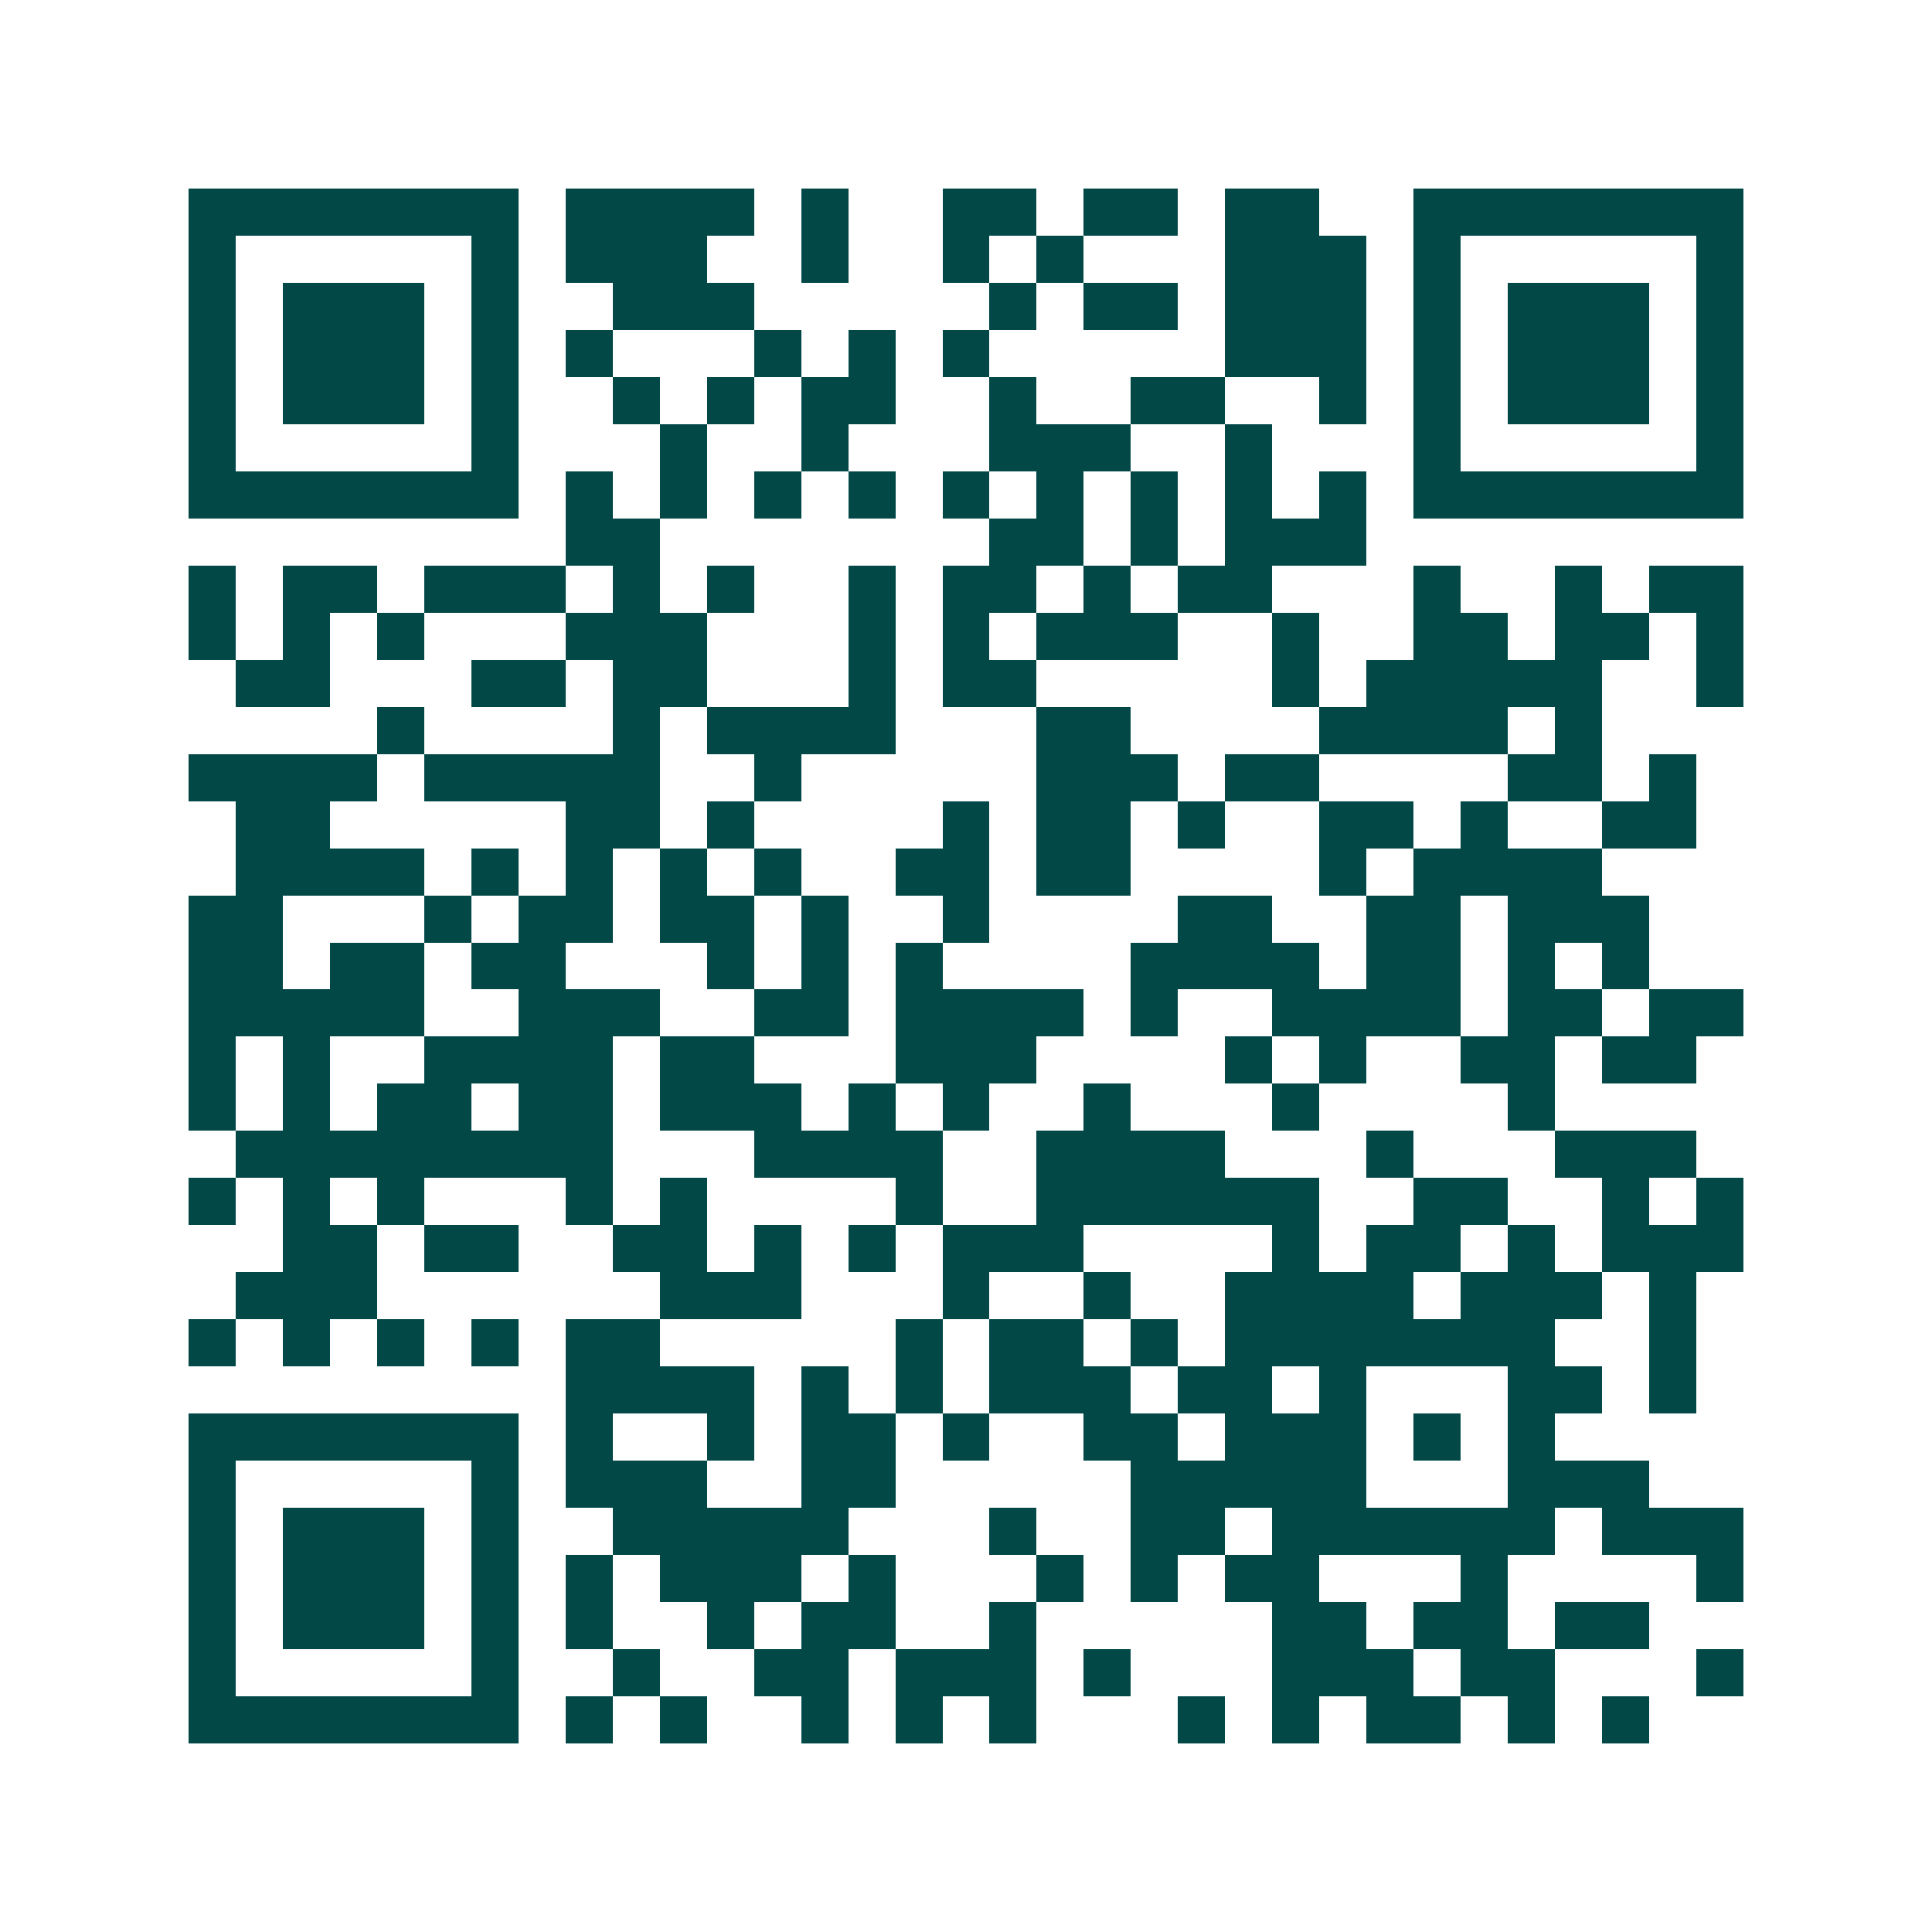 <svg xmlns="http://www.w3.org/2000/svg" width="200" height="200" viewBox="0 0 41 41" shape-rendering="crispEdges"><path fill="#ffffff" d="M0 0h41v41H0z"/><path stroke="#014847" d="M4 4.5h7m1 0h4m1 0h1m2 0h2m1 0h2m1 0h2m2 0h7M4 5.5h1m5 0h1m1 0h3m2 0h1m2 0h1m1 0h1m3 0h3m1 0h1m5 0h1M4 6.5h1m1 0h3m1 0h1m2 0h3m5 0h1m1 0h2m1 0h3m1 0h1m1 0h3m1 0h1M4 7.5h1m1 0h3m1 0h1m1 0h1m3 0h1m1 0h1m1 0h1m5 0h3m1 0h1m1 0h3m1 0h1M4 8.5h1m1 0h3m1 0h1m2 0h1m1 0h1m1 0h2m2 0h1m2 0h2m2 0h1m1 0h1m1 0h3m1 0h1M4 9.5h1m5 0h1m3 0h1m2 0h1m3 0h3m2 0h1m3 0h1m5 0h1M4 10.5h7m1 0h1m1 0h1m1 0h1m1 0h1m1 0h1m1 0h1m1 0h1m1 0h1m1 0h1m1 0h7M12 11.5h2m7 0h2m1 0h1m1 0h3M4 12.5h1m1 0h2m1 0h3m1 0h1m1 0h1m2 0h1m1 0h2m1 0h1m1 0h2m3 0h1m2 0h1m1 0h2M4 13.5h1m1 0h1m1 0h1m3 0h3m3 0h1m1 0h1m1 0h3m2 0h1m2 0h2m1 0h2m1 0h1M5 14.5h2m3 0h2m1 0h2m3 0h1m1 0h2m5 0h1m1 0h5m2 0h1M8 15.5h1m4 0h1m1 0h4m3 0h2m4 0h4m1 0h1M4 16.5h4m1 0h5m2 0h1m5 0h3m1 0h2m4 0h2m1 0h1M5 17.5h2m5 0h2m1 0h1m4 0h1m1 0h2m1 0h1m2 0h2m1 0h1m2 0h2M5 18.5h4m1 0h1m1 0h1m1 0h1m1 0h1m2 0h2m1 0h2m4 0h1m1 0h4M4 19.5h2m3 0h1m1 0h2m1 0h2m1 0h1m2 0h1m4 0h2m2 0h2m1 0h3M4 20.5h2m1 0h2m1 0h2m3 0h1m1 0h1m1 0h1m4 0h4m1 0h2m1 0h1m1 0h1M4 21.5h5m2 0h3m2 0h2m1 0h4m1 0h1m2 0h4m1 0h2m1 0h2M4 22.5h1m1 0h1m2 0h4m1 0h2m3 0h3m4 0h1m1 0h1m2 0h2m1 0h2M4 23.5h1m1 0h1m1 0h2m1 0h2m1 0h3m1 0h1m1 0h1m2 0h1m3 0h1m4 0h1M5 24.5h8m3 0h4m2 0h4m3 0h1m3 0h3M4 25.5h1m1 0h1m1 0h1m3 0h1m1 0h1m4 0h1m2 0h6m2 0h2m2 0h1m1 0h1M6 26.5h2m1 0h2m2 0h2m1 0h1m1 0h1m1 0h3m4 0h1m1 0h2m1 0h1m1 0h3M5 27.5h3m6 0h3m3 0h1m2 0h1m2 0h4m1 0h3m1 0h1M4 28.5h1m1 0h1m1 0h1m1 0h1m1 0h2m5 0h1m1 0h2m1 0h1m1 0h7m2 0h1M12 29.5h4m1 0h1m1 0h1m1 0h3m1 0h2m1 0h1m3 0h2m1 0h1M4 30.5h7m1 0h1m2 0h1m1 0h2m1 0h1m2 0h2m1 0h3m1 0h1m1 0h1M4 31.5h1m5 0h1m1 0h3m2 0h2m5 0h5m3 0h3M4 32.5h1m1 0h3m1 0h1m2 0h5m3 0h1m2 0h2m1 0h6m1 0h3M4 33.5h1m1 0h3m1 0h1m1 0h1m1 0h3m1 0h1m3 0h1m1 0h1m1 0h2m3 0h1m4 0h1M4 34.5h1m1 0h3m1 0h1m1 0h1m2 0h1m1 0h2m2 0h1m5 0h2m1 0h2m1 0h2M4 35.5h1m5 0h1m2 0h1m2 0h2m1 0h3m1 0h1m3 0h3m1 0h2m3 0h1M4 36.5h7m1 0h1m1 0h1m2 0h1m1 0h1m1 0h1m3 0h1m1 0h1m1 0h2m1 0h1m1 0h1"/></svg>
